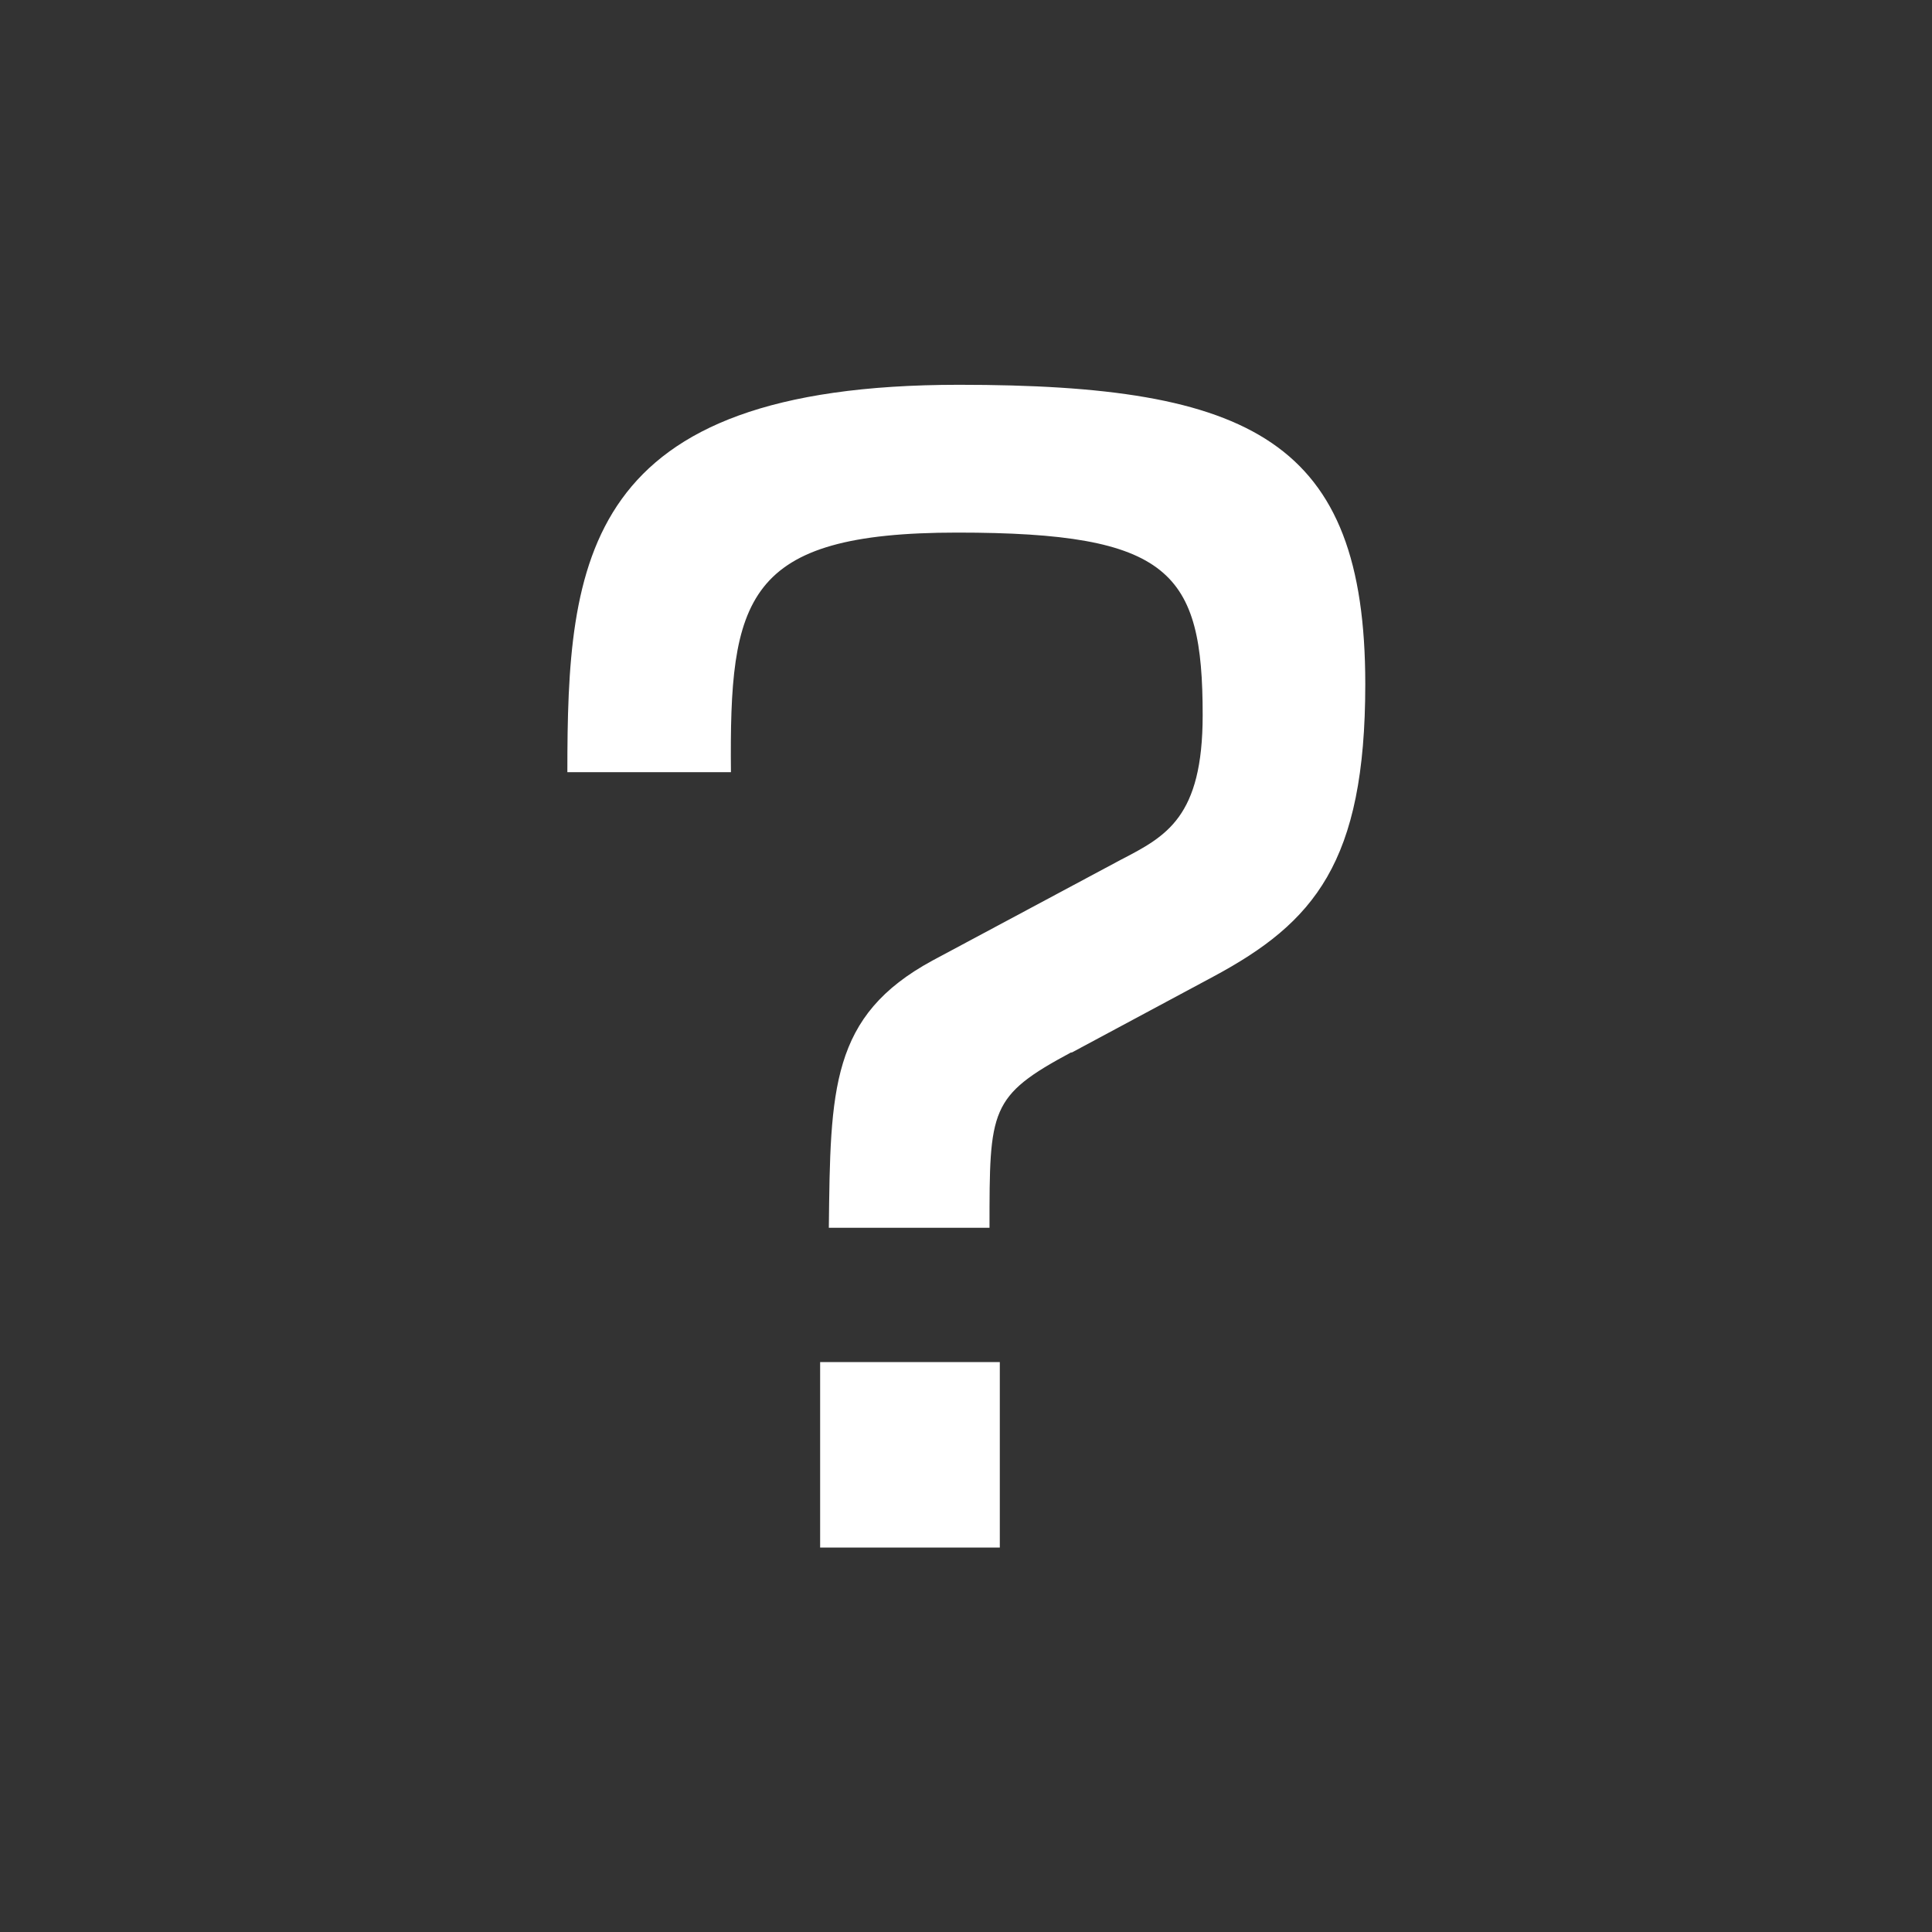 <?xml version="1.0" encoding="UTF-8"?>
<svg id="_レイヤー_2" data-name="レイヤー 2" xmlns="http://www.w3.org/2000/svg" width="60" height="60" viewBox="0 0 60 60">
  <rect x="0" y="0" width="60" height="60" fill="#333333" stroke="none"/>
  <defs>
    <style>
      .cls-1, .cls-2 {
        fill: #fff;
      }

      .cls-2 {
        opacity: 0;
      }
    </style>
  </defs>
  <g id="_トップ" data-name="トップ">
    <g>
      <rect class="cls-2" width="60" height="60"/>
      <path class="cls-1" d="M33.27,32.68c-2.54,1.36-2.54,1.77-2.54,5.45h-4.99c.05-4.31.05-6.58,3.22-8.3l5.85-3.13c1.41-.73,2.54-1.32,2.54-4.49,0-4.45-1-5.67-7.62-5.67s-7.08,2.04-7.03,7.44h-5.08c0-6.58.45-12.03,12.16-12.03,9.08,0,12.62,1.72,12.62,9.3,0,5.54-1.59,7.4-4.72,9.08l-4.4,2.36ZM31.05,42.3v5.76h-5.58v-5.76h5.58Z"/>
    </g>
  </g>
</svg>